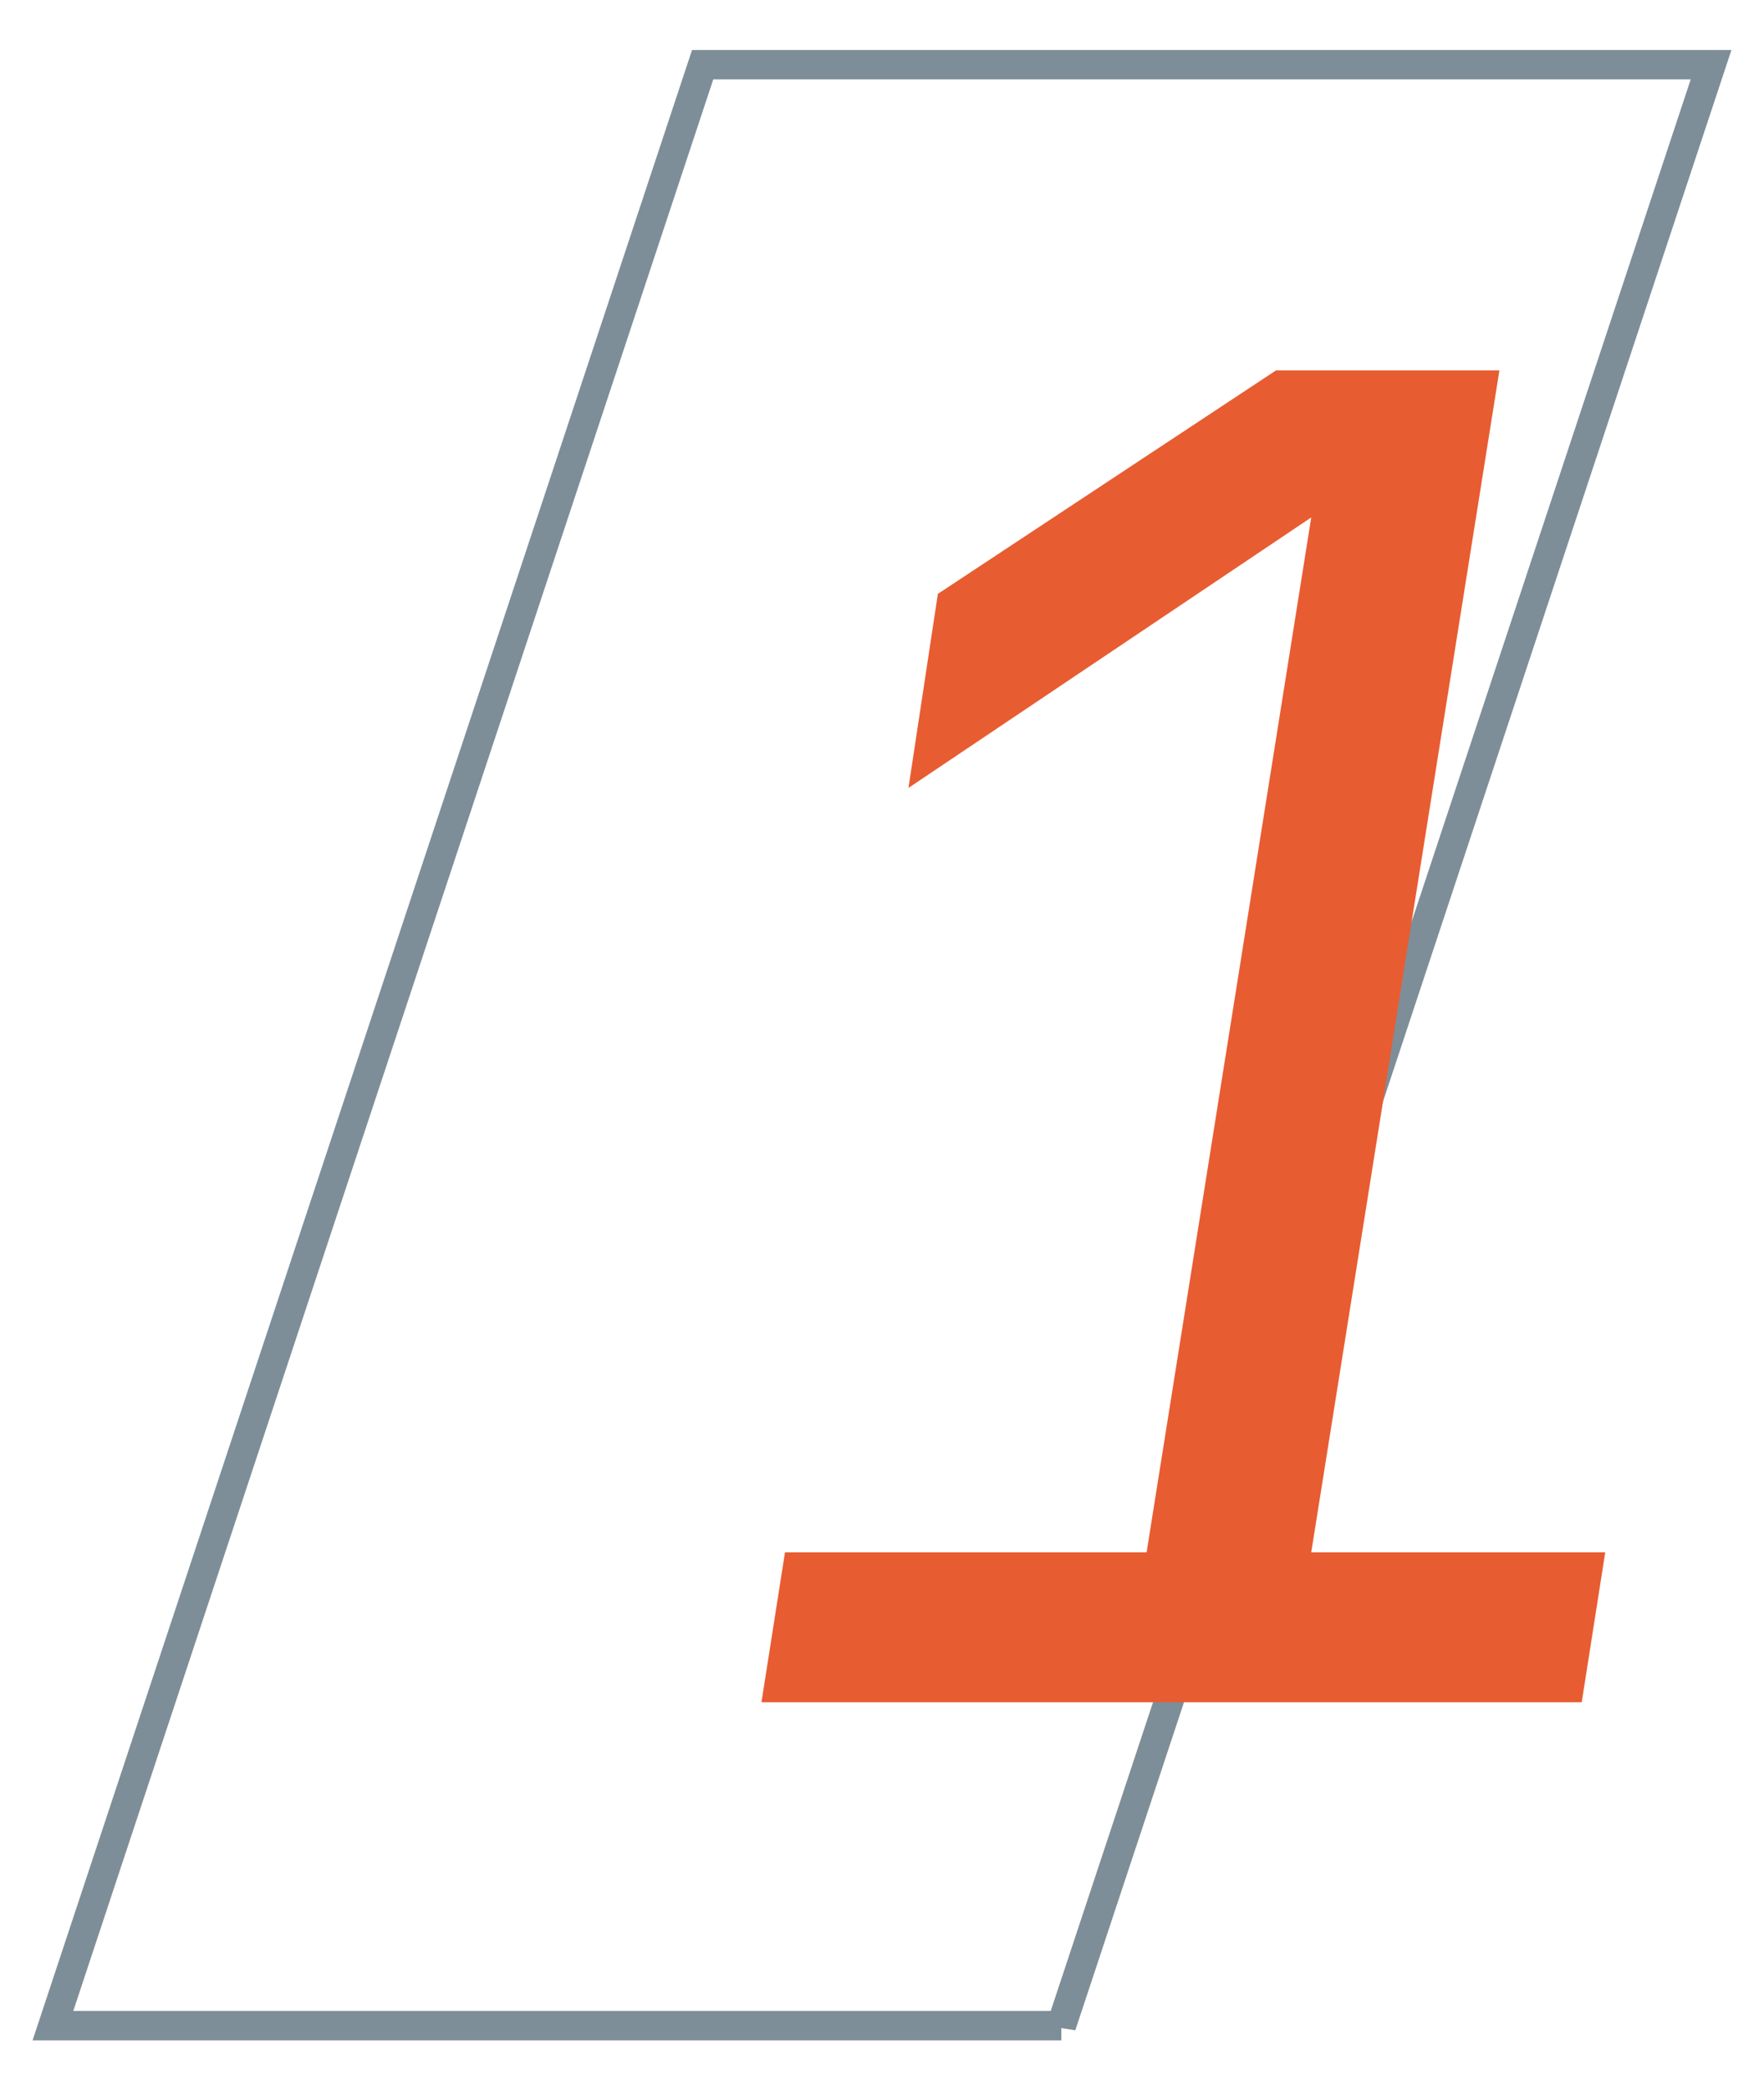 <svg xmlns="http://www.w3.org/2000/svg" id="Livello_1" width="60" height="71.1" viewBox="0 0 60 71.1"><defs><style>      .st0 {        isolation: isolate;      }      .st1 {        fill: none;        stroke: #7d8e98;      }      .st2 {        fill: #e85c31;      }    </style></defs><path id="Tracciato_405" class="st1" d="M36.1,68.9H1.8L23.9,2.2h34.3l-22.1,66.7Z"></path><g id="_1" class="st0"><g class="st0"><path class="st2" d="M25.9,57.9l.8-5.1h12.3l5.6-35.2-13.7,9.2,1-6.6,11.5-7.6h7.6l-6.4,40.2h10l-.8,5.1h-27.9Z"></path></g></g></svg>